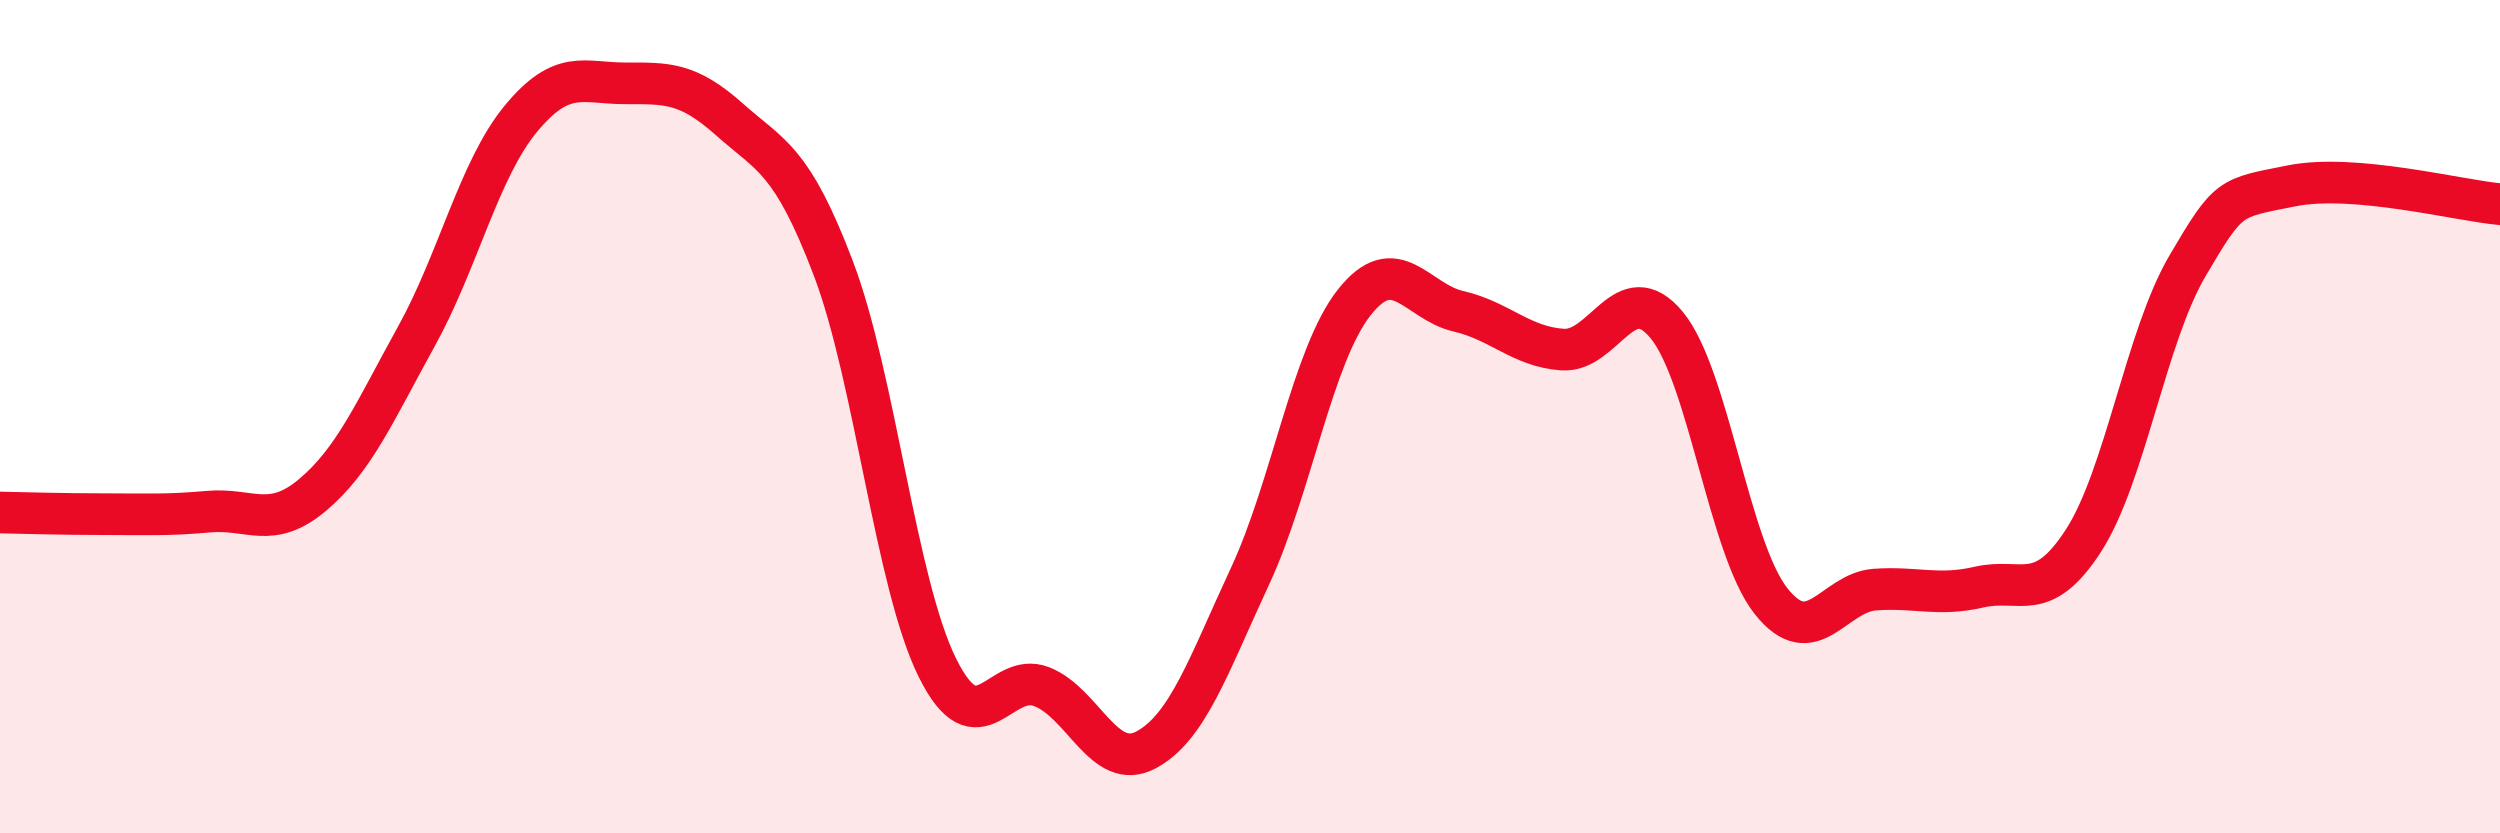 
    <svg width="60" height="20" viewBox="0 0 60 20" xmlns="http://www.w3.org/2000/svg">
      <path
        d="M 0,12.3 C 0.5,12.31 1.5,12.34 2.5,12.34 C 3.5,12.34 4,12.37 5,12.28 C 6,12.19 6.5,12.72 7.5,11.88 C 8.5,11.04 9,9.87 10,8.06 C 11,6.25 11.5,4.06 12.5,2.85 C 13.5,1.64 14,2 15,2 C 16,2 16.5,1.97 17.5,2.86 C 18.5,3.75 19,3.81 20,6.44 C 21,9.07 21.5,14.02 22.5,16.03 C 23.5,18.04 24,16.09 25,16.48 C 26,16.87 26.5,18.53 27.5,18 C 28.5,17.47 29,15.98 30,13.83 C 31,11.68 31.5,8.53 32.5,7.26 C 33.5,5.99 34,7.24 35,7.47 C 36,7.7 36.5,8.32 37.5,8.39 C 38.5,8.46 39,6.59 40,7.8 C 41,9.01 41.5,13.15 42.5,14.42 C 43.5,15.69 44,14.22 45,14.15 C 46,14.08 46.5,14.32 47.5,14.09 C 48.5,13.86 49,14.52 50,12.98 C 51,11.44 51.5,8.08 52.5,6.38 C 53.5,4.68 53.5,4.76 55,4.46 C 56.5,4.16 59,4.81 60,4.9L60 20L0 20Z"
        fill="#EB0A25"
        opacity="0.1"
        stroke-linecap="round"
        stroke-linejoin="round"
      />
      <path
        d="M 0,12.3 C 0.5,12.31 1.5,12.34 2.5,12.34 C 3.5,12.34 4,12.37 5,12.28 C 6,12.19 6.5,12.72 7.5,11.88 C 8.5,11.04 9,9.87 10,8.06 C 11,6.25 11.5,4.06 12.5,2.85 C 13.5,1.64 14,2 15,2 C 16,2 16.5,1.97 17.5,2.86 C 18.5,3.75 19,3.81 20,6.44 C 21,9.07 21.5,14.02 22.5,16.03 C 23.5,18.04 24,16.09 25,16.48 C 26,16.87 26.5,18.53 27.5,18 C 28.5,17.47 29,15.98 30,13.83 C 31,11.68 31.5,8.53 32.5,7.26 C 33.5,5.99 34,7.24 35,7.47 C 36,7.7 36.5,8.32 37.5,8.39 C 38.5,8.46 39,6.59 40,7.8 C 41,9.01 41.5,13.15 42.5,14.42 C 43.5,15.69 44,14.22 45,14.15 C 46,14.08 46.5,14.32 47.5,14.09 C 48.5,13.86 49,14.52 50,12.98 C 51,11.44 51.5,8.08 52.5,6.38 C 53.5,4.68 53.5,4.76 55,4.46 C 56.5,4.16 59,4.81 60,4.9"
        stroke="#EB0A25"
        stroke-width="1"
        fill="none"
        stroke-linecap="round"
        stroke-linejoin="round"
      />
    </svg>
  